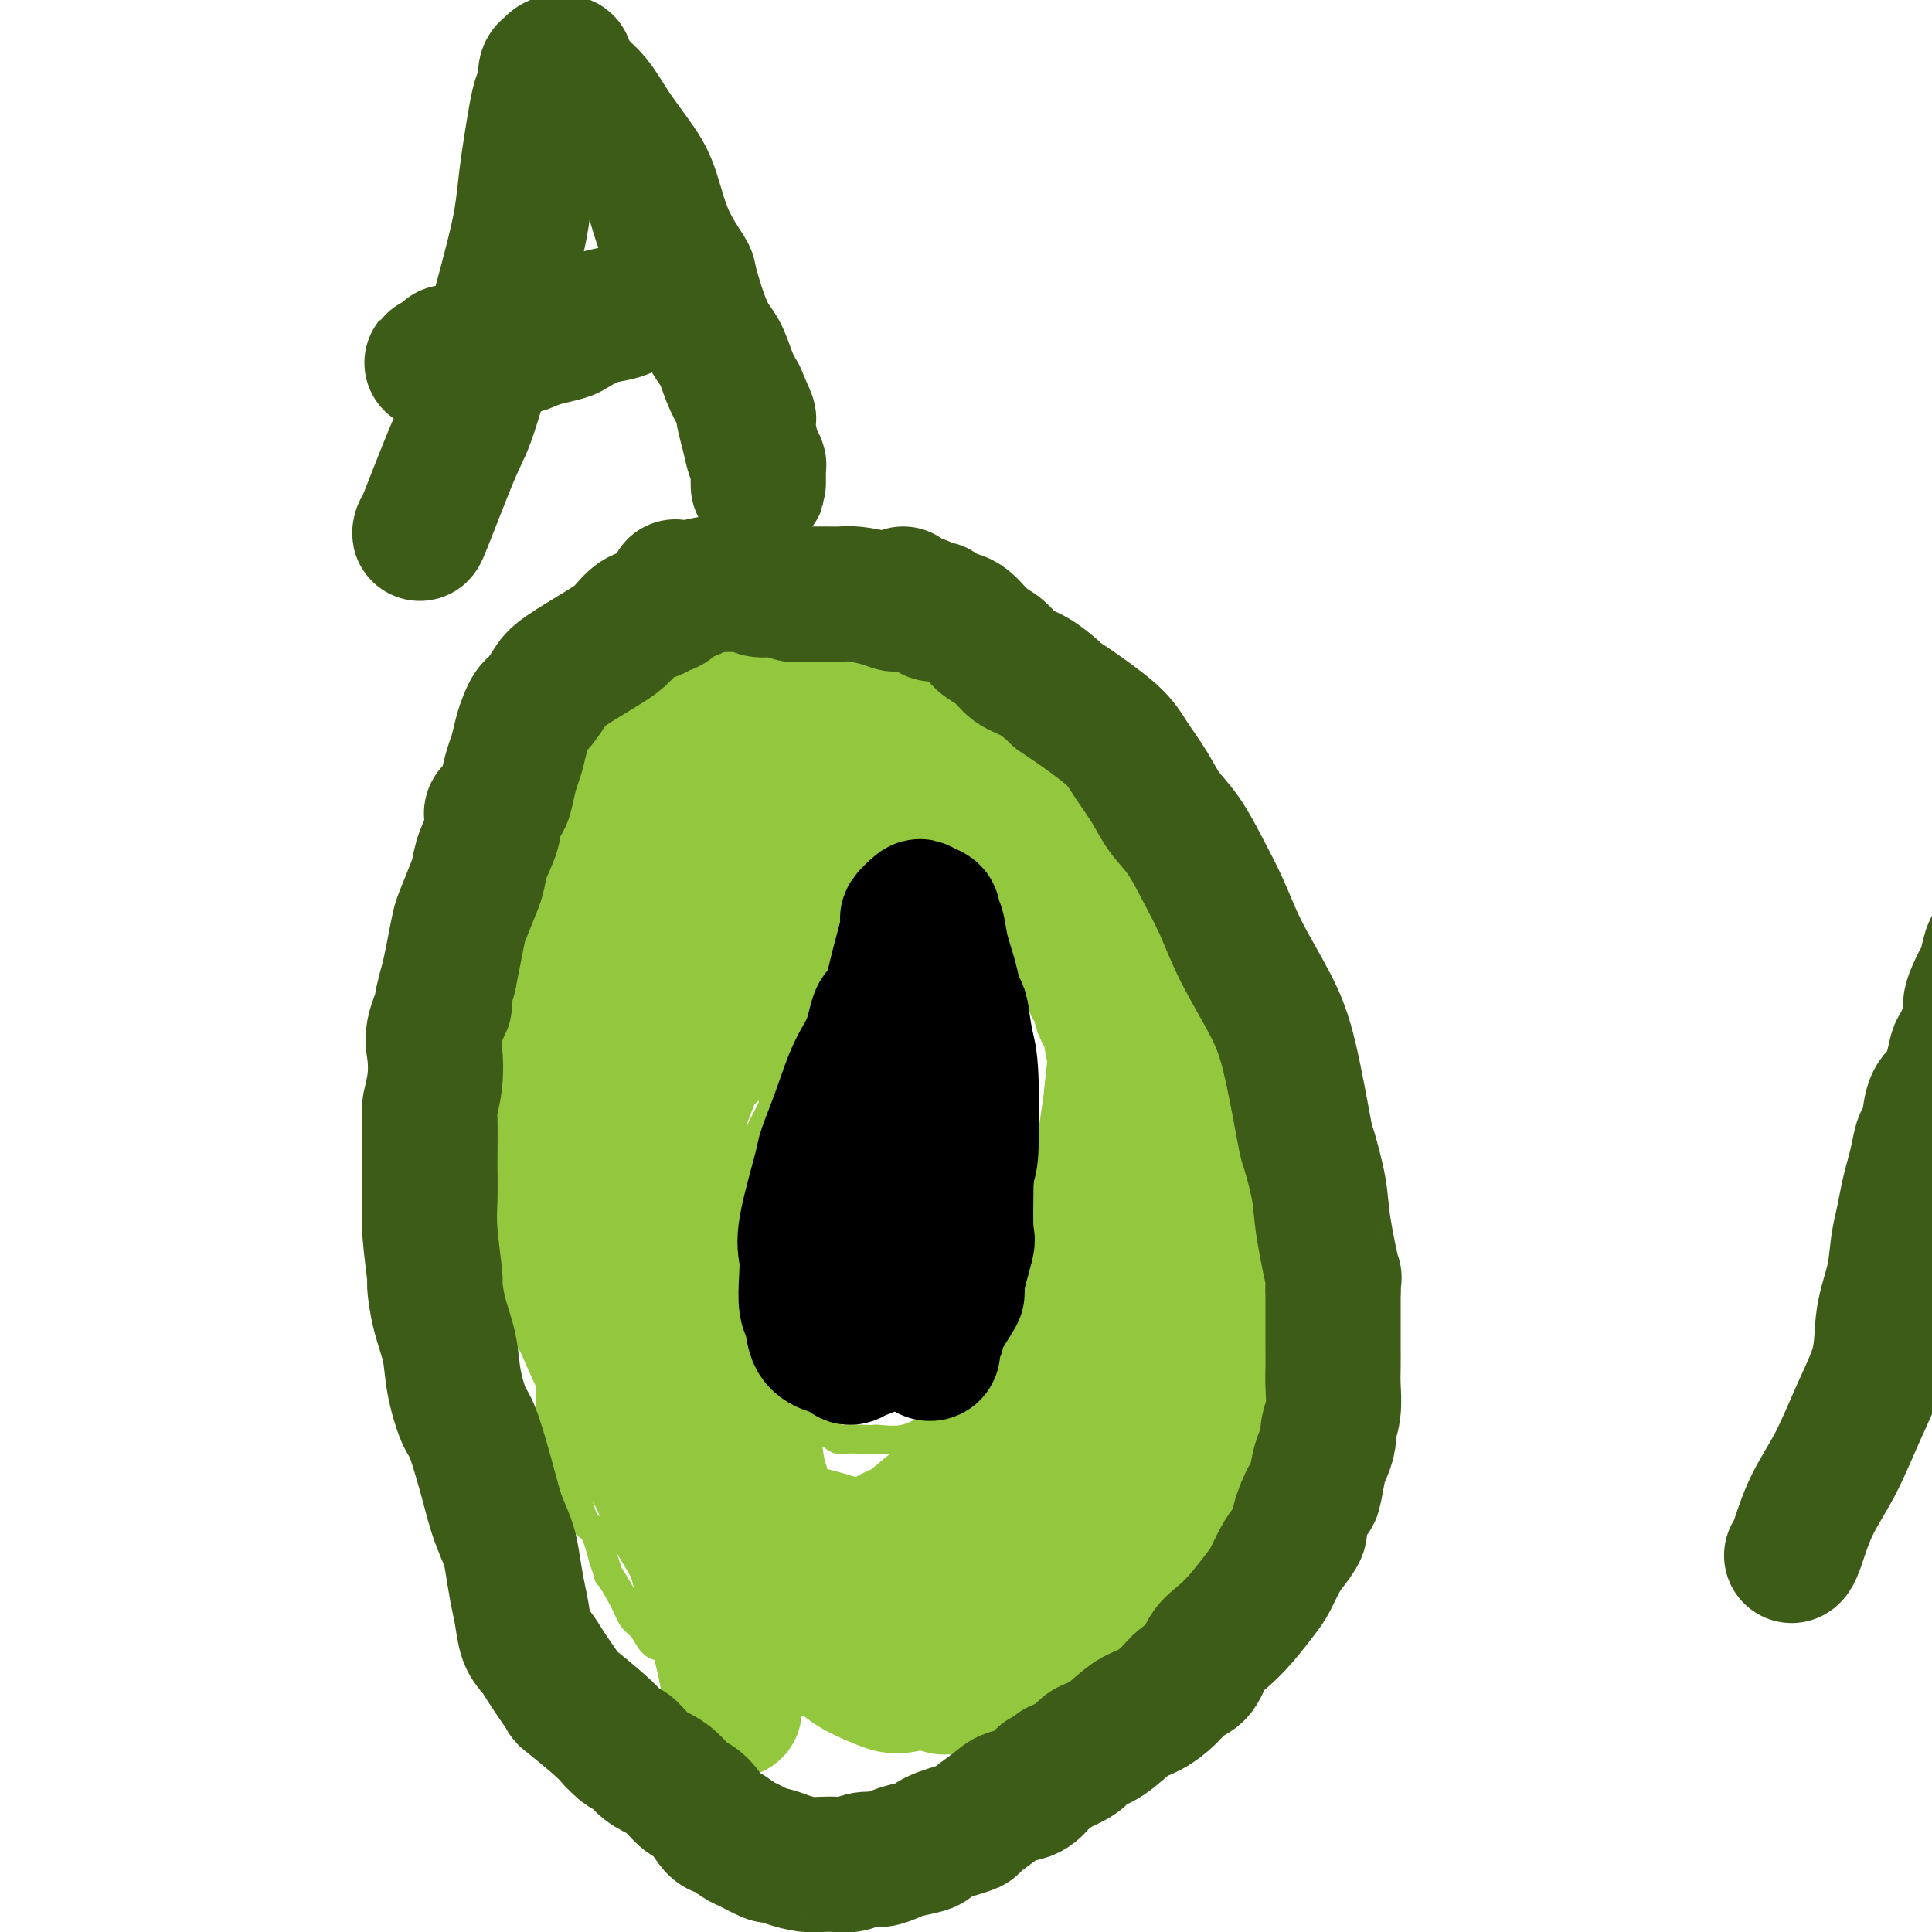 <svg viewBox='0 0 400 400' version='1.1' xmlns='http://www.w3.org/2000/svg' xmlns:xlink='http://www.w3.org/1999/xlink'><g fill='none' stroke='#73AB3A' stroke-width='6' stroke-linecap='round' stroke-linejoin='round'><path d='M94,321c-0.025,0.172 -0.049,0.344 0,0c0.049,-0.344 0.172,-1.205 0,-4c-0.172,-2.795 -0.637,-7.524 -1,-13c-0.363,-5.476 -0.622,-11.698 -1,-17c-0.378,-5.302 -0.875,-9.684 -1,-14c-0.125,-4.316 0.122,-8.565 0,-12c-0.122,-3.435 -0.614,-6.057 -1,-9c-0.386,-2.943 -0.666,-6.209 -1,-9c-0.334,-2.791 -0.720,-5.107 -1,-7c-0.280,-1.893 -0.453,-3.361 -1,-5c-0.547,-1.639 -1.467,-3.448 -2,-5c-0.533,-1.552 -0.679,-2.847 -1,-4c-0.321,-1.153 -0.818,-2.165 -1,-3c-0.182,-0.835 -0.049,-1.492 0,-2c0.049,-0.508 0.013,-0.868 0,-1c-0.013,-0.132 -0.004,-0.038 0,0c0.004,0.038 0.002,0.019 0,0'/></g>
<g fill='none' stroke='#93C83E' stroke-width='6' stroke-linecap='round' stroke-linejoin='round'><path d='M277,293c0.007,-0.005 0.014,-0.011 0,0c-0.014,0.011 -0.049,0.038 0,-1c0.049,-1.038 0.182,-3.142 0,-7c-0.182,-3.858 -0.679,-9.469 -1,-14c-0.321,-4.531 -0.468,-7.983 -1,-12c-0.532,-4.017 -1.451,-8.598 -2,-12c-0.549,-3.402 -0.728,-5.626 -1,-8c-0.272,-2.374 -0.637,-4.899 -1,-7c-0.363,-2.101 -0.724,-3.778 -1,-6c-0.276,-2.222 -0.468,-4.988 -1,-7c-0.532,-2.012 -1.405,-3.268 -2,-5c-0.595,-1.732 -0.912,-3.939 -2,-6c-1.088,-2.061 -2.948,-3.974 -4,-6c-1.052,-2.026 -1.296,-4.164 -2,-6c-0.704,-1.836 -1.868,-3.368 -3,-5c-1.132,-1.632 -2.231,-3.363 -3,-5c-0.769,-1.637 -1.207,-3.181 -2,-5c-0.793,-1.819 -1.943,-3.912 -3,-6c-1.057,-2.088 -2.023,-4.171 -3,-6c-0.977,-1.829 -1.965,-3.403 -3,-5c-1.035,-1.597 -2.116,-3.217 -3,-5c-0.884,-1.783 -1.572,-3.727 -3,-5c-1.428,-1.273 -3.595,-1.873 -5,-3c-1.405,-1.127 -2.048,-2.782 -3,-4c-0.952,-1.218 -2.215,-1.999 -4,-3c-1.785,-1.001 -4.094,-2.222 -5,-3c-0.906,-0.778 -0.408,-1.112 -2,-2c-1.592,-0.888 -5.272,-2.331 -7,-3c-1.728,-0.669 -1.504,-0.565 -3,-1c-1.496,-0.435 -4.713,-1.410 -7,-2c-2.287,-0.590 -3.643,-0.795 -5,-1'/><path d='M195,132c-3.706,-1.191 -1.972,-0.670 -3,-1c-1.028,-0.330 -4.820,-1.511 -7,-2c-2.180,-0.489 -2.749,-0.287 -4,0c-1.251,0.287 -3.185,0.658 -5,1c-1.815,0.342 -3.510,0.655 -5,1c-1.490,0.345 -2.775,0.723 -4,1c-1.225,0.277 -2.389,0.455 -5,1c-2.611,0.545 -6.667,1.457 -9,2c-2.333,0.543 -2.942,0.716 -4,1c-1.058,0.284 -2.567,0.677 -4,1c-1.433,0.323 -2.792,0.575 -4,1c-1.208,0.425 -2.266,1.023 -3,2c-0.734,0.977 -1.145,2.335 -2,3c-0.855,0.665 -2.154,0.638 -3,1c-0.846,0.362 -1.241,1.112 -2,2c-0.759,0.888 -1.884,1.913 -3,3c-1.116,1.087 -2.224,2.234 -3,3c-0.776,0.766 -1.220,1.151 -2,2c-0.780,0.849 -1.896,2.164 -3,3c-1.104,0.836 -2.198,1.194 -3,2c-0.802,0.806 -1.314,2.060 -2,3c-0.686,0.940 -1.546,1.567 -2,2c-0.454,0.433 -0.503,0.674 -1,1c-0.497,0.326 -1.443,0.738 -2,1c-0.557,0.262 -0.727,0.373 -1,1c-0.273,0.627 -0.651,1.770 -1,2c-0.349,0.230 -0.671,-0.454 -1,0c-0.329,0.454 -0.666,2.045 -1,3c-0.334,0.955 -0.667,1.273 -1,2c-0.333,0.727 -0.667,1.864 -1,3'/><path d='M104,177c-1.397,2.011 -1.891,1.540 -2,2c-0.109,0.460 0.167,1.853 0,3c-0.167,1.147 -0.777,2.049 -1,3c-0.223,0.951 -0.060,1.952 0,3c0.060,1.048 0.016,2.145 0,3c-0.016,0.855 -0.003,1.469 0,3c0.003,1.531 -0.002,3.981 0,6c0.002,2.019 0.011,3.608 0,5c-0.011,1.392 -0.042,2.587 0,4c0.042,1.413 0.158,3.044 0,4c-0.158,0.956 -0.589,1.236 0,4c0.589,2.764 2.199,8.010 3,11c0.801,2.990 0.793,3.724 1,5c0.207,1.276 0.628,3.095 1,5c0.372,1.905 0.695,3.895 1,6c0.305,2.105 0.593,4.326 1,6c0.407,1.674 0.935,2.802 1,5c0.065,2.198 -0.332,5.465 0,8c0.332,2.535 1.395,4.336 2,6c0.605,1.664 0.754,3.191 1,5c0.246,1.809 0.591,3.900 1,6c0.409,2.100 0.882,4.210 1,6c0.118,1.790 -0.120,3.259 0,5c0.120,1.741 0.598,3.752 1,5c0.402,1.248 0.726,1.731 1,3c0.274,1.269 0.496,3.323 1,5c0.504,1.677 1.290,2.975 2,5c0.710,2.025 1.345,4.776 2,6c0.655,1.224 1.330,0.921 2,2c0.670,1.079 1.335,3.539 2,6'/><path d='M125,323c1.617,4.613 0.660,2.644 1,3c0.340,0.356 1.978,3.037 3,5c1.022,1.963 1.430,3.209 2,4c0.570,0.791 1.303,1.128 2,2c0.697,0.872 1.359,2.279 2,3c0.641,0.721 1.262,0.756 2,1c0.738,0.244 1.594,0.698 2,1c0.406,0.302 0.364,0.451 2,1c1.636,0.549 4.951,1.498 7,2c2.049,0.502 2.834,0.557 4,1c1.166,0.443 2.715,1.274 4,2c1.285,0.726 2.307,1.347 4,2c1.693,0.653 4.057,1.340 6,2c1.943,0.660 3.464,1.295 5,2c1.536,0.705 3.088,1.482 5,2c1.912,0.518 4.184,0.777 6,1c1.816,0.223 3.178,0.411 5,1c1.822,0.589 4.106,1.577 6,2c1.894,0.423 3.398,0.279 5,0c1.602,-0.279 3.302,-0.692 5,-1c1.698,-0.308 3.394,-0.509 5,-1c1.606,-0.491 3.121,-1.271 5,-2c1.879,-0.729 4.123,-1.405 6,-2c1.877,-0.595 3.386,-1.108 5,-2c1.614,-0.892 3.331,-2.162 5,-3c1.669,-0.838 3.289,-1.245 5,-2c1.711,-0.755 3.514,-1.857 5,-3c1.486,-1.143 2.656,-2.327 4,-3c1.344,-0.673 2.862,-0.835 4,-2c1.138,-1.165 1.897,-3.333 3,-5c1.103,-1.667 2.552,-2.834 4,-4'/><path d='M254,330c1.567,-2.139 1.985,-2.985 3,-4c1.015,-1.015 2.629,-2.199 4,-4c1.371,-1.801 2.500,-4.218 3,-5c0.500,-0.782 0.372,0.072 1,-1c0.628,-1.072 2.013,-4.070 3,-6c0.987,-1.930 1.575,-2.793 2,-4c0.425,-1.207 0.688,-2.759 1,-4c0.312,-1.241 0.673,-2.170 1,-3c0.327,-0.830 0.621,-1.562 1,-3c0.379,-1.438 0.843,-3.583 1,-5c0.157,-1.417 0.005,-2.108 0,-3c-0.005,-0.892 0.135,-1.986 0,-3c-0.135,-1.014 -0.547,-1.948 -1,-3c-0.453,-1.052 -0.947,-2.222 -1,-3c-0.053,-0.778 0.336,-1.164 0,-2c-0.336,-0.836 -1.397,-2.122 -2,-3c-0.603,-0.878 -0.747,-1.350 -1,-2c-0.253,-0.650 -0.616,-1.480 -1,-2c-0.384,-0.520 -0.789,-0.731 -1,-1c-0.211,-0.269 -0.228,-0.598 -1,-1c-0.772,-0.402 -2.298,-0.879 -3,-1c-0.702,-0.121 -0.580,0.112 -1,0c-0.420,-0.112 -1.382,-0.569 -2,-1c-0.618,-0.431 -0.891,-0.838 -1,-1c-0.109,-0.162 -0.055,-0.081 0,0'/><path d='M220,195c-0.001,-0.002 -0.001,-0.003 0,0c0.001,0.003 0.004,0.012 0,0c-0.004,-0.012 -0.015,-0.043 0,0c0.015,0.043 0.055,0.161 0,0c-0.055,-0.161 -0.204,-0.603 -1,-1c-0.796,-0.397 -2.240,-0.751 -3,-1c-0.760,-0.249 -0.838,-0.393 -3,-1c-2.162,-0.607 -6.409,-1.677 -8,-2c-1.591,-0.323 -0.525,0.102 -2,0c-1.475,-0.102 -5.490,-0.730 -8,-1c-2.510,-0.270 -3.516,-0.183 -5,0c-1.484,0.183 -3.447,0.462 -5,1c-1.553,0.538 -2.695,1.336 -4,2c-1.305,0.664 -2.773,1.193 -4,2c-1.227,0.807 -2.212,1.891 -3,3c-0.788,1.109 -1.380,2.242 -2,3c-0.620,0.758 -1.269,1.139 -2,2c-0.731,0.861 -1.544,2.200 -2,3c-0.456,0.800 -0.556,1.059 -1,2c-0.444,0.941 -1.234,2.564 -2,4c-0.766,1.436 -1.510,2.687 -2,4c-0.490,1.313 -0.726,2.690 -1,4c-0.274,1.310 -0.585,2.552 -1,4c-0.415,1.448 -0.934,3.101 -1,4c-0.066,0.899 0.323,1.045 0,2c-0.323,0.955 -1.356,2.719 -2,4c-0.644,1.281 -0.898,2.080 -1,3c-0.102,0.920 -0.051,1.960 0,3'/><path d='M157,239c-1.094,4.638 -0.829,4.234 -1,5c-0.171,0.766 -0.779,2.701 -1,4c-0.221,1.299 -0.057,1.961 0,3c0.057,1.039 0.006,2.455 0,4c-0.006,1.545 0.033,3.218 0,5c-0.033,1.782 -0.138,3.673 0,6c0.138,2.327 0.520,5.090 1,7c0.480,1.910 1.057,2.967 2,5c0.943,2.033 2.252,5.042 3,7c0.748,1.958 0.936,2.864 3,5c2.064,2.136 6.003,5.500 8,7c1.997,1.500 2.053,1.136 3,1c0.947,-0.136 2.786,-0.042 4,0c1.214,0.042 1.801,0.033 2,0c0.199,-0.033 0.008,-0.091 1,0c0.992,0.091 3.166,0.332 5,0c1.834,-0.332 3.326,-1.237 5,-2c1.674,-0.763 3.529,-1.384 5,-3c1.471,-1.616 2.558,-4.225 4,-7c1.442,-2.775 3.240,-5.715 5,-8c1.760,-2.285 3.483,-3.915 5,-6c1.517,-2.085 2.827,-4.626 4,-7c1.173,-2.374 2.207,-4.581 3,-7c0.793,-2.419 1.344,-5.050 2,-8c0.656,-2.950 1.415,-6.220 2,-10c0.585,-3.780 0.995,-8.071 1,-10c0.005,-1.929 -0.394,-1.495 0,-4c0.394,-2.505 1.580,-7.950 2,-11c0.420,-3.050 0.075,-3.706 0,-5c-0.075,-1.294 0.122,-3.227 0,-5c-0.122,-1.773 -0.561,-3.387 -1,-5'/><path d='M224,200c-0.287,-2.908 -0.504,-2.677 -1,-3c-0.496,-0.323 -1.270,-1.201 -2,-2c-0.730,-0.799 -1.416,-1.521 -2,-2c-0.584,-0.479 -1.067,-0.717 -2,-1c-0.933,-0.283 -2.314,-0.612 -3,-1c-0.686,-0.388 -0.675,-0.836 -1,-1c-0.325,-0.164 -0.986,-0.044 -2,0c-1.014,0.044 -2.381,0.012 -3,0c-0.619,-0.012 -0.490,-0.003 -1,0c-0.510,0.003 -1.657,0.001 -2,0c-0.343,-0.001 0.119,-0.001 0,0c-0.119,0.001 -0.820,0.004 -1,0c-0.180,-0.004 0.162,-0.014 0,0c-0.162,0.014 -0.829,0.050 -1,0c-0.171,-0.050 0.154,-0.188 0,0c-0.154,0.188 -0.787,0.702 -1,1c-0.213,0.298 -0.006,0.379 0,1c0.006,0.621 -0.191,1.783 0,3c0.191,1.217 0.769,2.491 1,3c0.231,0.509 0.116,0.255 0,0'/></g>
<g fill='none' stroke='#93C83E' stroke-width='28' stroke-linecap='round' stroke-linejoin='round'><path d='M129,191c0.098,0.790 0.195,1.581 0,1c-0.195,-0.581 -0.684,-2.533 1,3c1.684,5.533 5.541,18.553 8,28c2.459,9.447 3.521,15.323 5,22c1.479,6.677 3.377,14.157 5,21c1.623,6.843 2.973,13.049 4,18c1.027,4.951 1.730,8.647 2,11c0.270,2.353 0.105,3.362 0,4c-0.105,0.638 -0.152,0.906 0,2c0.152,1.094 0.504,3.013 -1,0c-1.504,-3.013 -4.862,-10.957 -7,-18c-2.138,-7.043 -3.056,-13.186 -4,-20c-0.944,-6.814 -1.913,-14.298 -3,-21c-1.087,-6.702 -2.291,-12.620 -3,-17c-0.709,-4.380 -0.924,-7.220 -1,-9c-0.076,-1.780 -0.014,-2.500 0,-3c0.014,-0.500 -0.019,-0.781 0,0c0.019,0.781 0.089,2.623 0,3c-0.089,0.377 -0.337,-0.713 0,7c0.337,7.713 1.258,24.228 2,36c0.742,11.772 1.304,18.800 2,25c0.696,6.200 1.527,11.573 2,15c0.473,3.427 0.588,4.908 1,6c0.412,1.092 1.120,1.794 1,2c-0.120,0.206 -1.068,-0.086 -2,-3c-0.932,-2.914 -1.848,-8.451 -3,-15c-1.152,-6.549 -2.541,-14.109 -4,-23c-1.459,-8.891 -2.988,-19.112 -4,-25c-1.012,-5.888 -1.506,-7.444 -2,-9'/><path d='M128,232c-3.175,-14.764 -4.111,-15.174 -5,-16c-0.889,-0.826 -1.729,-2.068 -2,-2c-0.271,0.068 0.028,1.445 0,1c-0.028,-0.445 -0.382,-2.711 0,2c0.382,4.711 1.501,16.399 2,25c0.499,8.601 0.379,14.116 1,23c0.621,8.884 1.982,21.137 3,27c1.018,5.863 1.693,5.336 2,4c0.307,-1.336 0.247,-3.482 0,-5c-0.247,-1.518 -0.682,-2.407 -1,-7c-0.318,-4.593 -0.519,-12.891 -1,-20c-0.481,-7.109 -1.241,-13.029 -2,-18c-0.759,-4.971 -1.516,-8.993 -2,-12c-0.484,-3.007 -0.695,-4.999 -1,-6c-0.305,-1.001 -0.702,-1.011 -1,-1c-0.298,0.011 -0.495,0.042 0,2c0.495,1.958 1.681,5.844 3,10c1.319,4.156 2.770,8.584 4,13c1.230,4.416 2.239,8.822 3,12c0.761,3.178 1.276,5.128 2,6c0.724,0.872 1.658,0.664 2,1c0.342,0.336 0.092,1.215 0,0c-0.092,-1.215 -0.025,-4.524 0,-9c0.025,-4.476 0.010,-10.119 0,-16c-0.010,-5.881 -0.014,-11.999 0,-18c0.014,-6.001 0.045,-11.884 0,-17c-0.045,-5.116 -0.167,-9.464 0,-13c0.167,-3.536 0.622,-6.260 1,-9c0.378,-2.740 0.679,-5.497 1,-8c0.321,-2.503 0.660,-4.751 1,-7'/><path d='M138,174c0.908,-15.510 0.678,-6.284 1,-4c0.322,2.284 1.197,-2.375 2,-5c0.803,-2.625 1.536,-3.218 2,-4c0.464,-0.782 0.659,-1.753 1,-3c0.341,-1.247 0.828,-2.769 2,-4c1.172,-1.231 3.030,-2.172 4,-3c0.970,-0.828 1.052,-1.542 2,-2c0.948,-0.458 2.763,-0.659 4,-1c1.237,-0.341 1.896,-0.822 3,-1c1.104,-0.178 2.654,-0.055 3,0c0.346,0.055 -0.511,0.040 2,0c2.511,-0.040 8.391,-0.107 11,0c2.609,0.107 1.948,0.388 3,1c1.052,0.612 3.816,1.554 5,2c1.184,0.446 0.789,0.394 3,1c2.211,0.606 7.028,1.869 10,3c2.972,1.131 4.098,2.128 6,3c1.902,0.872 4.578,1.618 7,3c2.422,1.382 4.589,3.400 7,5c2.411,1.600 5.065,2.783 7,4c1.935,1.217 3.150,2.469 5,4c1.850,1.531 4.334,3.340 6,5c1.666,1.660 2.515,3.171 4,5c1.485,1.829 3.606,3.975 5,6c1.394,2.025 2.061,3.928 3,6c0.939,2.072 2.150,4.314 3,7c0.850,2.686 1.338,5.816 2,9c0.662,3.184 1.497,6.420 2,8c0.503,1.580 0.674,1.502 1,4c0.326,2.498 0.807,7.571 1,11c0.193,3.429 0.096,5.215 0,7'/><path d='M255,241c0.143,4.050 0.002,5.177 0,7c-0.002,1.823 0.136,4.344 0,7c-0.136,2.656 -0.547,5.448 -1,8c-0.453,2.552 -0.949,4.863 -1,7c-0.051,2.137 0.342,4.101 0,6c-0.342,1.899 -1.419,3.733 -2,6c-0.581,2.267 -0.666,4.967 -1,7c-0.334,2.033 -0.917,3.401 -2,5c-1.083,1.599 -2.665,3.431 -4,5c-1.335,1.569 -2.423,2.875 -5,6c-2.577,3.125 -6.642,8.068 -9,11c-2.358,2.932 -3.010,3.853 -4,5c-0.990,1.147 -2.317,2.520 -4,4c-1.683,1.480 -3.720,3.066 -6,5c-2.280,1.934 -4.802,4.217 -7,6c-2.198,1.783 -4.073,3.067 -6,4c-1.927,0.933 -3.908,1.516 -6,2c-2.092,0.484 -4.296,0.868 -6,1c-1.704,0.132 -2.907,0.010 -4,0c-1.093,-0.010 -2.077,0.092 -3,0c-0.923,-0.092 -1.784,-0.376 -3,-1c-1.216,-0.624 -2.787,-1.586 -4,-3c-1.213,-1.414 -2.070,-3.281 -3,-5c-0.930,-1.719 -1.935,-3.291 -3,-5c-1.065,-1.709 -2.192,-3.554 -3,-5c-0.808,-1.446 -1.297,-2.492 -2,-3c-0.703,-0.508 -1.622,-0.476 -2,-1c-0.378,-0.524 -0.217,-1.603 0,-2c0.217,-0.397 0.491,-0.114 1,0c0.509,0.114 1.255,0.057 2,0'/><path d='M167,318c0.575,-0.105 0.512,-0.367 2,0c1.488,0.367 4.527,1.363 7,2c2.473,0.637 4.379,0.913 7,1c2.621,0.087 5.958,-0.016 9,0c3.042,0.016 5.790,0.151 9,0c3.210,-0.151 6.884,-0.588 10,-1c3.116,-0.412 5.675,-0.798 9,-3c3.325,-2.202 7.416,-6.218 9,-7c1.584,-0.782 0.659,1.672 4,-4c3.341,-5.672 10.946,-19.470 14,-26c3.054,-6.530 1.555,-5.790 1,-6c-0.555,-0.210 -0.167,-1.368 0,-4c0.167,-2.632 0.114,-6.737 0,-10c-0.114,-3.263 -0.288,-5.684 -1,-9c-0.712,-3.316 -1.962,-7.529 -3,-11c-1.038,-3.471 -1.864,-6.202 -3,-9c-1.136,-2.798 -2.580,-5.664 -4,-8c-1.420,-2.336 -2.815,-4.142 -4,-6c-1.185,-1.858 -2.160,-3.769 -3,-5c-0.840,-1.231 -1.545,-1.781 -2,-3c-0.455,-1.219 -0.659,-3.108 -1,-4c-0.341,-0.892 -0.821,-0.787 -1,-1c-0.179,-0.213 -0.059,-0.745 0,-1c0.059,-0.255 0.057,-0.234 0,0c-0.057,0.234 -0.169,0.681 0,1c0.169,0.319 0.619,0.510 1,1c0.381,0.490 0.693,1.281 1,2c0.307,0.719 0.608,1.368 1,2c0.392,0.632 0.875,1.247 1,2c0.125,0.753 -0.107,1.644 0,3c0.107,1.356 0.554,3.178 1,5'/><path d='M231,219c0.667,1.993 0.333,-0.023 0,1c-0.333,1.023 -0.667,5.085 -1,8c-0.333,2.915 -0.667,4.683 -1,7c-0.333,2.317 -0.667,5.184 -1,8c-0.333,2.816 -0.665,5.583 -1,8c-0.335,2.417 -0.672,4.485 -1,7c-0.328,2.515 -0.648,5.477 -1,7c-0.352,1.523 -0.738,1.607 -1,3c-0.262,1.393 -0.401,4.095 -1,6c-0.599,1.905 -1.658,3.014 -3,5c-1.342,1.986 -2.968,4.849 -4,7c-1.032,2.151 -1.469,3.591 -2,5c-0.531,1.409 -1.157,2.789 -2,4c-0.843,1.211 -1.904,2.253 -3,3c-1.096,0.747 -2.228,1.199 -3,2c-0.772,0.801 -1.186,1.952 -2,3c-0.814,1.048 -2.030,1.995 -3,3c-0.970,1.005 -1.695,2.070 -3,3c-1.305,0.930 -3.192,1.726 -5,3c-1.808,1.274 -3.538,3.025 -5,4c-1.462,0.975 -2.654,1.173 -4,2c-1.346,0.827 -2.844,2.283 -4,3c-1.156,0.717 -1.971,0.694 -3,1c-1.029,0.306 -2.272,0.940 -4,2c-1.728,1.060 -3.942,2.545 -5,3c-1.058,0.455 -0.960,-0.119 -2,0c-1.040,0.119 -3.218,0.930 -5,1c-1.782,0.070 -3.168,-0.600 -4,-1c-0.832,-0.400 -1.109,-0.531 -2,-1c-0.891,-0.469 -2.398,-1.277 -4,-2c-1.602,-0.723 -3.301,-1.362 -5,-2'/><path d='M146,322c-3.273,-1.925 -3.955,-3.738 -5,-6c-1.045,-2.262 -2.452,-4.974 -4,-8c-1.548,-3.026 -3.236,-6.368 -5,-10c-1.764,-3.632 -3.605,-7.554 -5,-11c-1.395,-3.446 -2.343,-6.415 -4,-10c-1.657,-3.585 -4.024,-7.787 -5,-10c-0.976,-2.213 -0.563,-2.437 -1,-4c-0.437,-1.563 -1.726,-4.465 -3,-8c-1.274,-3.535 -2.534,-7.703 -3,-11c-0.466,-3.297 -0.137,-5.723 0,-8c0.137,-2.277 0.081,-4.405 0,-7c-0.081,-2.595 -0.188,-5.655 0,-9c0.188,-3.345 0.670,-6.973 1,-11c0.330,-4.027 0.508,-8.453 1,-12c0.492,-3.547 1.296,-6.215 2,-9c0.704,-2.785 1.306,-5.686 2,-8c0.694,-2.314 1.481,-4.041 2,-5c0.519,-0.959 0.770,-1.151 1,-2c0.230,-0.849 0.439,-2.354 1,-3c0.561,-0.646 1.474,-0.433 2,0c0.526,0.433 0.666,1.084 1,2c0.334,0.916 0.861,2.095 1,3c0.139,0.905 -0.109,1.534 0,3c0.109,1.466 0.575,3.768 1,6c0.425,2.232 0.809,4.392 1,8c0.191,3.608 0.190,8.663 0,11c-0.190,2.337 -0.567,1.955 0,6c0.567,4.045 2.080,12.517 3,18c0.920,5.483 1.248,7.976 2,11c0.752,3.024 1.929,6.578 3,10c1.071,3.422 2.035,6.711 3,10'/><path d='M138,258c2.723,9.400 4.029,8.399 5,10c0.971,1.601 1.607,5.802 3,9c1.393,3.198 3.542,5.393 5,8c1.458,2.607 2.226,5.627 3,8c0.774,2.373 1.556,4.099 2,6c0.444,1.901 0.550,3.977 1,6c0.450,2.023 1.244,3.993 2,7c0.756,3.007 1.476,7.050 2,9c0.524,1.950 0.854,1.806 1,2c0.146,0.194 0.108,0.726 1,3c0.892,2.274 2.714,6.290 4,9c1.286,2.710 2.037,4.114 3,5c0.963,0.886 2.138,1.254 3,2c0.862,0.746 1.410,1.871 3,3c1.590,1.129 4.222,2.262 6,3c1.778,0.738 2.701,1.082 4,1c1.299,-0.082 2.975,-0.588 5,-1c2.025,-0.412 4.399,-0.729 6,-1c1.601,-0.271 2.429,-0.498 4,-1c1.571,-0.502 3.885,-1.281 6,-2c2.115,-0.719 4.030,-1.379 6,-2c1.970,-0.621 3.993,-1.204 6,-2c2.007,-0.796 3.997,-1.804 6,-3c2.003,-1.196 4.019,-2.579 6,-4c1.981,-1.421 3.928,-2.881 6,-4c2.072,-1.119 4.270,-1.899 6,-3c1.730,-1.101 2.991,-2.524 4,-4c1.009,-1.476 1.765,-3.004 3,-5c1.235,-1.996 2.948,-4.461 4,-7c1.052,-2.539 1.443,-5.154 2,-8c0.557,-2.846 1.278,-5.923 2,-9'/><path d='M258,293c0.657,-4.322 0.301,-6.628 0,-10c-0.301,-3.372 -0.546,-7.812 -1,-12c-0.454,-4.188 -1.119,-8.124 -2,-12c-0.881,-3.876 -1.980,-7.691 -3,-11c-1.020,-3.309 -1.960,-6.110 -3,-9c-1.040,-2.890 -2.178,-5.869 -4,-9c-1.822,-3.131 -4.327,-6.415 -6,-9c-1.673,-2.585 -2.514,-4.470 -4,-7c-1.486,-2.530 -3.616,-5.704 -6,-9c-2.384,-3.296 -5.021,-6.713 -6,-8c-0.979,-1.287 -0.301,-0.445 -3,-3c-2.699,-2.555 -8.774,-8.507 -12,-12c-3.226,-3.493 -3.602,-4.526 -5,-6c-1.398,-1.474 -3.819,-3.389 -6,-5c-2.181,-1.611 -4.123,-2.919 -6,-4c-1.877,-1.081 -3.689,-1.936 -5,-3c-1.311,-1.064 -2.122,-2.337 -3,-3c-0.878,-0.663 -1.824,-0.717 -3,-1c-1.176,-0.283 -2.584,-0.794 -4,-1c-1.416,-0.206 -2.842,-0.106 -4,0c-1.158,0.106 -2.048,0.219 -3,1c-0.952,0.781 -1.968,2.229 -3,3c-1.032,0.771 -2.082,0.866 -3,2c-0.918,1.134 -1.706,3.308 -2,4c-0.294,0.692 -0.095,-0.097 -1,1c-0.905,1.097 -2.915,4.078 -4,6c-1.085,1.922 -1.247,2.783 -2,4c-0.753,1.217 -2.099,2.790 -3,4c-0.901,1.210 -1.358,2.056 -2,3c-0.642,0.944 -1.469,1.984 -2,3c-0.531,1.016 -0.765,2.008 -1,3'/><path d='M146,193c-3.078,5.453 -2.275,5.086 -2,5c0.275,-0.086 0.020,0.108 0,1c-0.020,0.892 0.194,2.484 0,3c-0.194,0.516 -0.795,-0.042 -1,1c-0.205,1.042 -0.013,3.683 0,5c0.013,1.317 -0.151,1.310 0,2c0.151,0.690 0.618,2.077 1,3c0.382,0.923 0.680,1.382 1,2c0.320,0.618 0.663,1.394 1,2c0.337,0.606 0.668,1.042 1,1c0.332,-0.042 0.665,-0.562 1,-1c0.335,-0.438 0.672,-0.794 1,-1c0.328,-0.206 0.647,-0.261 1,-1c0.353,-0.739 0.739,-2.161 1,-4c0.261,-1.839 0.396,-4.094 1,-7c0.604,-2.906 1.678,-6.464 2,-10c0.322,-3.536 -0.108,-7.052 0,-10c0.108,-2.948 0.753,-5.328 1,-8c0.247,-2.672 0.097,-5.636 0,-7c-0.097,-1.364 -0.139,-1.128 0,-2c0.139,-0.872 0.459,-2.850 1,-5c0.541,-2.150 1.302,-4.471 2,-6c0.698,-1.529 1.333,-2.266 2,-3c0.667,-0.734 1.364,-1.465 2,-2c0.636,-0.535 1.209,-0.876 2,-1c0.791,-0.124 1.800,-0.033 3,0c1.200,0.033 2.592,0.009 4,0c1.408,-0.009 2.831,-0.002 4,0c1.169,0.002 2.084,0.001 3,0c0.916,-0.001 1.833,-0.000 3,0c1.167,0.000 2.583,0.000 4,0'/><path d='M185,150c3.584,-0.155 1.045,-0.042 1,0c-0.045,0.042 2.404,0.013 4,0c1.596,-0.013 2.337,-0.011 3,0c0.663,0.011 1.247,0.031 2,0c0.753,-0.031 1.675,-0.113 2,0c0.325,0.113 0.053,0.419 0,0c-0.053,-0.419 0.112,-1.565 0,-2c-0.112,-0.435 -0.501,-0.159 -1,0c-0.499,0.159 -1.107,0.203 -2,0c-0.893,-0.203 -2.070,-0.651 -3,-1c-0.930,-0.349 -1.614,-0.599 -5,-1c-3.386,-0.401 -9.475,-0.952 -13,-1c-3.525,-0.048 -4.486,0.409 -7,1c-2.514,0.591 -6.581,1.317 -9,2c-2.419,0.683 -3.188,1.325 -4,2c-0.812,0.675 -1.665,1.384 -4,3c-2.335,1.616 -6.152,4.140 -9,7c-2.848,2.860 -4.728,6.056 -7,9c-2.272,2.944 -4.936,5.636 -7,9c-2.064,3.364 -3.527,7.401 -5,11c-1.473,3.599 -2.955,6.760 -4,10c-1.045,3.240 -1.653,6.560 -2,10c-0.347,3.440 -0.433,7.002 -1,10c-0.567,2.998 -1.613,5.433 -2,8c-0.387,2.567 -0.113,5.265 0,8c0.113,2.735 0.064,5.506 0,8c-0.064,2.494 -0.144,4.713 0,7c0.144,2.287 0.513,4.644 1,7c0.487,2.356 1.093,4.711 2,7c0.907,2.289 2.116,4.511 3,6c0.884,1.489 1.442,2.244 2,3'/><path d='M120,273c2.006,4.571 3.522,7.998 5,11c1.478,3.002 2.917,5.579 4,8c1.083,2.421 1.809,4.686 3,7c1.191,2.314 2.847,4.676 4,7c1.153,2.324 1.803,4.610 3,7c1.197,2.390 2.940,4.884 4,7c1.060,2.116 1.437,3.854 2,6c0.563,2.146 1.314,4.698 2,7c0.686,2.302 1.309,4.353 2,7c0.691,2.647 1.451,5.891 2,8c0.549,2.109 0.889,3.082 1,4c0.111,0.918 -0.006,1.779 0,2c0.006,0.221 0.136,-0.198 0,-1c-0.136,-0.802 -0.537,-1.986 -1,-4c-0.463,-2.014 -0.988,-4.858 -2,-10c-1.012,-5.142 -2.509,-12.583 -3,-16c-0.491,-3.417 0.026,-2.810 -1,-8c-1.026,-5.190 -3.593,-16.175 -5,-23c-1.407,-6.825 -1.654,-9.488 -2,-13c-0.346,-3.512 -0.791,-7.871 -1,-12c-0.209,-4.129 -0.181,-8.028 0,-10c0.181,-1.972 0.514,-2.017 1,-6c0.486,-3.983 1.126,-11.902 2,-17c0.874,-5.098 1.981,-7.374 3,-10c1.019,-2.626 1.951,-5.603 3,-8c1.049,-2.397 2.216,-4.216 3,-6c0.784,-1.784 1.185,-3.533 2,-5c0.815,-1.467 2.043,-2.651 3,-4c0.957,-1.349 1.642,-2.863 2,-4c0.358,-1.137 0.388,-1.896 1,-3c0.612,-1.104 1.806,-2.552 3,-4'/><path d='M160,190c2.904,-5.533 1.665,-2.365 2,-2c0.335,0.365 2.244,-2.074 3,-3c0.756,-0.926 0.360,-0.339 1,-1c0.640,-0.661 2.318,-2.572 4,-4c1.682,-1.428 3.370,-2.375 4,-3c0.630,-0.625 0.203,-0.930 1,-2c0.797,-1.070 2.820,-2.906 4,-4c1.180,-1.094 1.517,-1.448 2,-2c0.483,-0.552 1.110,-1.304 2,-2c0.890,-0.696 2.042,-1.335 3,-2c0.958,-0.665 1.722,-1.355 3,-2c1.278,-0.645 3.069,-1.244 5,-2c1.931,-0.756 4.000,-1.668 5,-2c1.000,-0.332 0.930,-0.085 1,0c0.070,0.085 0.279,0.007 1,0c0.721,-0.007 1.953,0.056 3,0c1.047,-0.056 1.908,-0.233 3,0c1.092,0.233 2.415,0.875 3,1c0.585,0.125 0.434,-0.269 1,0c0.566,0.269 1.850,1.200 3,2c1.150,0.800 2.166,1.467 3,2c0.834,0.533 1.486,0.930 2,1c0.514,0.070 0.891,-0.188 1,0c0.109,0.188 -0.048,0.821 0,1c0.048,0.179 0.302,-0.096 0,0c-0.302,0.096 -1.158,0.564 -2,1c-0.842,0.436 -1.669,0.839 -2,1c-0.331,0.161 -0.165,0.081 0,0'/></g>
<g fill='none' stroke='#000000' stroke-width='28' stroke-linecap='round' stroke-linejoin='round'><path d='M195,221c-0.004,0.011 -0.007,0.022 0,0c0.007,-0.022 0.026,-0.077 0,0c-0.026,0.077 -0.095,0.284 0,0c0.095,-0.284 0.355,-1.061 0,0c-0.355,1.061 -1.323,3.960 -2,6c-0.677,2.040 -1.061,3.223 -2,6c-0.939,2.777 -2.434,7.149 -4,13c-1.566,5.851 -3.205,13.180 -4,17c-0.795,3.820 -0.746,4.131 -1,5c-0.254,0.869 -0.812,2.295 -1,3c-0.188,0.705 -0.005,0.688 0,1c0.005,0.312 -0.169,0.955 0,1c0.169,0.045 0.680,-0.506 1,-1c0.320,-0.494 0.447,-0.931 1,-2c0.553,-1.069 1.530,-2.771 3,-6c1.470,-3.229 3.431,-7.986 5,-13c1.569,-5.014 2.746,-10.284 4,-15c1.254,-4.716 2.585,-8.879 3,-12c0.415,-3.121 -0.088,-5.201 0,-7c0.088,-1.799 0.765,-3.318 1,-4c0.235,-0.682 0.029,-0.529 0,-1c-0.029,-0.471 0.120,-1.568 0,-2c-0.120,-0.432 -0.507,-0.201 -1,0c-0.493,0.201 -1.091,0.372 -2,1c-0.909,0.628 -2.130,1.712 -3,3c-0.870,1.288 -1.388,2.779 -2,5c-0.612,2.221 -1.319,5.173 -2,8c-0.681,2.827 -1.337,5.530 -2,9c-0.663,3.470 -1.332,7.706 -2,12c-0.668,4.294 -1.334,8.647 -2,13'/><path d='M183,261c-1.467,8.320 -1.134,8.119 -1,9c0.134,0.881 0.068,2.845 0,4c-0.068,1.155 -0.139,1.500 0,2c0.139,0.500 0.488,1.155 1,1c0.512,-0.155 1.187,-1.119 2,-2c0.813,-0.881 1.763,-1.678 3,-4c1.237,-2.322 2.759,-6.168 4,-10c1.241,-3.832 2.199,-7.650 3,-10c0.801,-2.350 1.443,-3.233 2,-6c0.557,-2.767 1.027,-7.417 1,-11c-0.027,-3.583 -0.551,-6.100 -1,-7c-0.449,-0.900 -0.823,-0.183 -2,0c-1.177,0.183 -3.156,-0.169 -5,0c-1.844,0.169 -3.552,0.860 -5,2c-1.448,1.140 -2.637,2.730 -4,5c-1.363,2.270 -2.902,5.221 -4,8c-1.098,2.779 -1.757,5.384 -2,7c-0.243,1.616 -0.070,2.241 0,4c0.070,1.759 0.036,4.652 0,7c-0.036,2.348 -0.075,4.150 0,5c0.075,0.850 0.265,0.747 1,2c0.735,1.253 2.014,3.861 3,5c0.986,1.139 1.678,0.810 2,1c0.322,0.190 0.273,0.898 1,1c0.727,0.102 2.230,-0.401 3,-1c0.770,-0.599 0.809,-1.293 2,-3c1.191,-1.707 3.536,-4.427 5,-8c1.464,-3.573 2.048,-8.001 3,-13c0.952,-4.999 2.272,-10.571 3,-14c0.728,-3.429 0.864,-4.714 1,-6'/><path d='M199,229c1.175,-6.980 0.611,-7.931 0,-10c-0.611,-2.069 -1.269,-5.256 -2,-7c-0.731,-1.744 -1.536,-2.046 -2,-2c-0.464,0.046 -0.588,0.442 -1,1c-0.412,0.558 -1.112,1.280 -2,2c-0.888,0.720 -1.963,1.437 -3,3c-1.037,1.563 -2.037,3.972 -3,7c-0.963,3.028 -1.891,6.676 -3,10c-1.109,3.324 -2.399,6.325 -3,9c-0.601,2.675 -0.513,5.024 -1,7c-0.487,1.976 -1.550,3.580 -2,5c-0.450,1.420 -0.286,2.655 0,4c0.286,1.345 0.693,2.800 1,4c0.307,1.200 0.512,2.143 1,3c0.488,0.857 1.258,1.626 2,3c0.742,1.374 1.455,3.352 2,4c0.545,0.648 0.920,-0.036 2,1c1.080,1.036 2.864,3.791 4,5c1.136,1.209 1.624,0.872 2,1c0.376,0.128 0.640,0.722 1,1c0.360,0.278 0.815,0.240 1,0c0.185,-0.240 0.100,-0.682 0,-1c-0.100,-0.318 -0.215,-0.512 0,-1c0.215,-0.488 0.759,-1.270 1,-2c0.241,-0.730 0.180,-1.406 1,-3c0.820,-1.594 2.521,-4.104 3,-5c0.479,-0.896 -0.263,-0.178 0,-2c0.263,-1.822 1.532,-6.183 2,-8c0.468,-1.817 0.134,-1.091 0,-3c-0.134,-1.909 -0.067,-6.455 0,-11'/><path d='M200,244c0.524,-4.250 0.833,-2.875 1,-6c0.167,-3.125 0.193,-10.749 0,-15c-0.193,-4.251 -0.605,-5.129 -1,-7c-0.395,-1.871 -0.772,-4.736 -1,-6c-0.228,-1.264 -0.305,-0.927 -1,-2c-0.695,-1.073 -2.006,-3.556 -3,-5c-0.994,-1.444 -1.671,-1.848 -2,-2c-0.329,-0.152 -0.310,-0.051 -1,0c-0.690,0.051 -2.088,0.051 -3,1c-0.912,0.949 -1.339,2.845 -2,4c-0.661,1.155 -1.555,1.568 -2,2c-0.445,0.432 -0.442,0.883 -1,2c-0.558,1.117 -1.677,2.898 -3,5c-1.323,2.102 -2.849,4.523 -4,7c-1.151,2.477 -1.926,5.011 -3,8c-1.074,2.989 -2.445,6.433 -3,8c-0.555,1.567 -0.293,1.256 -1,4c-0.707,2.744 -2.382,8.543 -3,12c-0.618,3.457 -0.178,4.572 0,6c0.178,1.428 0.095,3.170 0,5c-0.095,1.830 -0.200,3.747 0,5c0.200,1.253 0.707,1.843 1,3c0.293,1.157 0.372,2.881 1,4c0.628,1.119 1.807,1.634 3,2c1.193,0.366 2.402,0.584 3,1c0.598,0.416 0.586,1.028 1,1c0.414,-0.028 1.255,-0.698 2,-1c0.745,-0.302 1.393,-0.235 2,-1c0.607,-0.765 1.173,-2.361 2,-6c0.827,-3.639 1.913,-9.319 3,-15'/><path d='M185,258c1.296,-6.322 1.037,-11.127 1,-16c-0.037,-4.873 0.149,-9.813 0,-14c-0.149,-4.187 -0.631,-7.621 -1,-10c-0.369,-2.379 -0.623,-3.702 -1,-5c-0.377,-1.298 -0.876,-2.572 -1,-3c-0.124,-0.428 0.125,-0.010 0,0c-0.125,0.010 -0.626,-0.388 -1,0c-0.374,0.388 -0.622,1.562 -1,3c-0.378,1.438 -0.887,3.141 -1,4c-0.113,0.859 0.170,0.874 0,4c-0.170,3.126 -0.792,9.365 -1,14c-0.208,4.635 -0.000,7.668 0,9c0.000,1.332 -0.207,0.962 0,3c0.207,2.038 0.829,6.483 1,9c0.171,2.517 -0.110,3.106 0,4c0.110,0.894 0.611,2.091 1,3c0.389,0.909 0.668,1.529 1,2c0.332,0.471 0.719,0.795 1,1c0.281,0.205 0.457,0.293 1,1c0.543,0.707 1.455,2.034 2,3c0.545,0.966 0.724,1.572 1,2c0.276,0.428 0.647,0.677 1,1c0.353,0.323 0.686,0.719 1,1c0.314,0.281 0.609,0.447 1,0c0.391,-0.447 0.877,-1.508 1,-2c0.123,-0.492 -0.116,-0.416 0,-1c0.116,-0.584 0.588,-1.827 1,-3c0.412,-1.173 0.765,-2.277 1,-6c0.235,-3.723 0.353,-10.064 1,-15c0.647,-4.936 1.824,-8.468 3,-12'/><path d='M197,235c0.992,-7.050 0.971,-8.175 1,-11c0.029,-2.825 0.109,-7.348 0,-11c-0.109,-3.652 -0.405,-6.431 -1,-9c-0.595,-2.569 -1.487,-4.926 -2,-7c-0.513,-2.074 -0.647,-3.864 -1,-5c-0.353,-1.136 -0.926,-1.618 -1,-2c-0.074,-0.382 0.350,-0.665 0,-1c-0.350,-0.335 -1.473,-0.721 -2,-1c-0.527,-0.279 -0.458,-0.450 -1,0c-0.542,0.450 -1.694,1.523 -2,2c-0.306,0.477 0.233,0.359 0,2c-0.233,1.641 -1.239,5.041 -2,8c-0.761,2.959 -1.277,5.476 -2,8c-0.723,2.524 -1.654,5.055 -2,7c-0.346,1.945 -0.107,3.306 0,4c0.107,0.694 0.081,0.722 0,1c-0.081,0.278 -0.218,0.807 0,1c0.218,0.193 0.790,0.052 1,0c0.210,-0.052 0.056,-0.014 0,0c-0.056,0.014 -0.016,0.004 0,0c0.016,-0.004 0.008,-0.002 0,0'/></g>
<g fill='none' stroke='#3D5C18' stroke-width='28' stroke-linecap='round' stroke-linejoin='round'><path d='M193,127c0.001,0.001 0.001,0.001 0,0c-0.001,-0.001 -0.004,-0.004 0,0c0.004,0.004 0.016,0.016 0,0c-0.016,-0.016 -0.058,-0.061 0,0c0.058,0.061 0.216,0.227 0,0c-0.216,-0.227 -0.807,-0.846 -1,-1c-0.193,-0.154 0.013,0.155 0,0c-0.013,-0.155 -0.245,-0.776 -1,-1c-0.755,-0.224 -2.033,-0.050 -3,0c-0.967,0.050 -1.623,-0.025 -2,0c-0.377,0.025 -0.474,0.150 -1,0c-0.526,-0.150 -1.480,-0.576 -3,-1c-1.520,-0.424 -3.605,-0.846 -5,-1c-1.395,-0.154 -2.098,-0.040 -3,0c-0.902,0.040 -2.003,0.007 -3,0c-0.997,-0.007 -1.891,0.012 -3,0c-1.109,-0.012 -2.432,-0.055 -3,0c-0.568,0.055 -0.380,0.207 -1,0c-0.620,-0.207 -2.049,-0.773 -3,-1c-0.951,-0.227 -1.424,-0.113 -2,0c-0.576,0.113 -1.257,0.226 -2,0c-0.743,-0.226 -1.550,-0.793 -2,-1c-0.450,-0.207 -0.543,-0.056 -1,0c-0.457,0.056 -1.277,0.018 -2,0c-0.723,-0.018 -1.348,-0.015 -2,0c-0.652,0.015 -1.329,0.043 -2,0c-0.671,-0.043 -1.334,-0.155 -2,0c-0.666,0.155 -1.333,0.578 -2,1'/><path d='M144,122c-7.759,-0.832 -2.655,-0.412 -1,0c1.655,0.412 -0.137,0.817 -1,1c-0.863,0.183 -0.797,0.143 -1,0c-0.203,-0.143 -0.676,-0.391 -1,0c-0.324,0.391 -0.499,1.421 -1,2c-0.501,0.579 -1.329,0.708 -2,1c-0.671,0.292 -1.184,0.746 -2,1c-0.816,0.254 -1.933,0.307 -3,1c-1.067,0.693 -2.082,2.024 -3,3c-0.918,0.976 -1.737,1.595 -4,3c-2.263,1.405 -5.968,3.594 -8,5c-2.032,1.406 -2.390,2.028 -3,3c-0.610,0.972 -1.473,2.293 -2,3c-0.527,0.707 -0.719,0.801 -1,1c-0.281,0.199 -0.653,0.502 -1,1c-0.347,0.498 -0.671,1.190 -1,2c-0.329,0.810 -0.664,1.739 -1,3c-0.336,1.261 -0.672,2.853 -1,4c-0.328,1.147 -0.649,1.850 -1,3c-0.351,1.150 -0.733,2.746 -1,4c-0.267,1.254 -0.418,2.165 -1,3c-0.582,0.835 -1.595,1.592 -2,2c-0.405,0.408 -0.201,0.466 0,1c0.201,0.534 0.401,1.543 0,3c-0.401,1.457 -1.403,3.361 -2,5c-0.597,1.639 -0.790,3.014 -1,4c-0.210,0.986 -0.438,1.582 -1,3c-0.562,1.418 -1.460,3.658 -2,5c-0.540,1.342 -0.722,1.784 -1,3c-0.278,1.216 -0.651,3.204 -1,5c-0.349,1.796 -0.675,3.398 -1,5'/><path d='M93,202c-2.736,9.625 -1.077,6.186 -1,6c0.077,-0.186 -1.429,2.879 -2,5c-0.571,2.121 -0.205,3.297 0,5c0.205,1.703 0.251,3.934 0,6c-0.251,2.066 -0.799,3.969 -1,5c-0.201,1.031 -0.055,1.190 0,3c0.055,1.810 0.019,5.271 0,7c-0.019,1.729 -0.020,1.727 0,3c0.020,1.273 0.060,3.822 0,6c-0.060,2.178 -0.219,3.984 0,7c0.219,3.016 0.817,7.241 1,9c0.183,1.759 -0.050,1.053 0,2c0.050,0.947 0.382,3.549 1,6c0.618,2.451 1.520,4.751 2,7c0.480,2.249 0.537,4.445 1,7c0.463,2.555 1.332,5.467 2,7c0.668,1.533 1.135,1.685 2,4c0.865,2.315 2.130,6.793 3,10c0.870,3.207 1.347,5.143 2,7c0.653,1.857 1.484,3.635 2,5c0.516,1.365 0.719,2.318 1,4c0.281,1.682 0.642,4.092 1,6c0.358,1.908 0.714,3.314 1,5c0.286,1.686 0.501,3.650 1,5c0.499,1.350 1.281,2.084 2,3c0.719,0.916 1.376,2.013 2,3c0.624,0.987 1.217,1.864 2,3c0.783,1.136 1.756,2.531 2,3c0.244,0.469 -0.242,0.011 1,1c1.242,0.989 4.212,3.425 6,5c1.788,1.575 2.394,2.287 3,3'/><path d='M127,360c3.321,3.547 2.622,1.913 3,2c0.378,0.087 1.833,1.894 3,3c1.167,1.106 2.046,1.512 3,2c0.954,0.488 1.984,1.057 3,2c1.016,0.943 2.020,2.260 3,3c0.980,0.740 1.937,0.904 3,2c1.063,1.096 2.233,3.125 3,4c0.767,0.875 1.132,0.598 2,1c0.868,0.402 2.241,1.484 3,2c0.759,0.516 0.906,0.468 2,1c1.094,0.532 3.135,1.645 4,2c0.865,0.355 0.552,-0.049 1,0c0.448,0.049 1.656,0.550 3,1c1.344,0.450 2.824,0.849 4,1c1.176,0.151 2.047,0.055 3,0c0.953,-0.055 1.988,-0.070 3,0c1.012,0.070 2.002,0.226 3,0c0.998,-0.226 2.005,-0.834 3,-1c0.995,-0.166 1.978,0.110 3,0c1.022,-0.110 2.083,-0.607 3,-1c0.917,-0.393 1.690,-0.683 3,-1c1.310,-0.317 3.157,-0.663 4,-1c0.843,-0.337 0.681,-0.666 1,-1c0.319,-0.334 1.118,-0.673 2,-1c0.882,-0.327 1.848,-0.641 3,-1c1.152,-0.359 2.489,-0.763 3,-1c0.511,-0.237 0.195,-0.307 1,-1c0.805,-0.693 2.731,-2.011 4,-3c1.269,-0.989 1.880,-1.651 3,-2c1.120,-0.349 2.749,-0.385 4,-1c1.251,-0.615 2.126,-1.807 3,-3'/><path d='M216,368c4.170,-2.525 2.593,-1.839 3,-2c0.407,-0.161 2.796,-1.169 4,-2c1.204,-0.831 1.221,-1.485 2,-2c0.779,-0.515 2.319,-0.891 4,-2c1.681,-1.109 3.504,-2.953 5,-4c1.496,-1.047 2.665,-1.299 4,-2c1.335,-0.701 2.835,-1.853 4,-3c1.165,-1.147 1.994,-2.290 3,-3c1.006,-0.710 2.188,-0.988 3,-2c0.812,-1.012 1.253,-2.759 2,-4c0.747,-1.241 1.800,-1.978 3,-3c1.200,-1.022 2.548,-2.331 4,-4c1.452,-1.669 3.010,-3.698 4,-5c0.990,-1.302 1.412,-1.878 2,-3c0.588,-1.122 1.341,-2.789 2,-4c0.659,-1.211 1.223,-1.966 2,-3c0.777,-1.034 1.766,-2.346 2,-3c0.234,-0.654 -0.289,-0.649 0,-2c0.289,-1.351 1.388,-4.057 2,-5c0.612,-0.943 0.737,-0.124 1,-1c0.263,-0.876 0.663,-3.447 1,-5c0.337,-1.553 0.612,-2.088 1,-3c0.388,-0.912 0.889,-2.200 1,-3c0.111,-0.800 -0.166,-1.113 0,-2c0.166,-0.887 0.777,-2.347 1,-4c0.223,-1.653 0.060,-3.498 0,-5c-0.060,-1.502 -0.016,-2.662 0,-4c0.016,-1.338 0.004,-2.853 0,-4c-0.004,-1.147 -0.001,-1.924 0,-3c0.001,-1.076 0.000,-2.450 0,-4c-0.000,-1.550 -0.000,-3.275 0,-5'/><path d='M276,267c0.113,-4.036 0.397,-1.626 0,-3c-0.397,-1.374 -1.474,-6.531 -2,-10c-0.526,-3.469 -0.501,-5.248 -1,-8c-0.499,-2.752 -1.522,-6.477 -2,-8c-0.478,-1.523 -0.409,-0.845 -1,-4c-0.591,-3.155 -1.841,-10.144 -3,-15c-1.159,-4.856 -2.227,-7.579 -4,-11c-1.773,-3.421 -4.250,-7.541 -6,-11c-1.750,-3.459 -2.774,-6.257 -4,-9c-1.226,-2.743 -2.653,-5.430 -4,-8c-1.347,-2.570 -2.614,-5.024 -4,-7c-1.386,-1.976 -2.892,-3.475 -4,-5c-1.108,-1.525 -1.817,-3.078 -3,-5c-1.183,-1.922 -2.839,-4.215 -4,-6c-1.161,-1.785 -1.825,-3.063 -4,-5c-2.175,-1.937 -5.860,-4.534 -8,-6c-2.140,-1.466 -2.736,-1.800 -3,-2c-0.264,-0.200 -0.196,-0.266 -1,-1c-0.804,-0.734 -2.480,-2.136 -4,-3c-1.520,-0.864 -2.883,-1.191 -4,-2c-1.117,-0.809 -1.989,-2.101 -3,-3c-1.011,-0.899 -2.163,-1.407 -3,-2c-0.837,-0.593 -1.361,-1.273 -2,-2c-0.639,-0.727 -1.393,-1.500 -2,-2c-0.607,-0.500 -1.066,-0.726 -2,-1c-0.934,-0.274 -2.344,-0.595 -3,-1c-0.656,-0.405 -0.557,-0.893 -1,-1c-0.443,-0.107 -1.428,0.167 -2,0c-0.572,-0.167 -0.731,-0.776 -1,-1c-0.269,-0.224 -0.648,-0.064 -1,0c-0.352,0.064 -0.676,0.032 -1,0'/><path d='M189,125c-1.868,-0.574 -1.037,-0.010 -1,0c0.037,0.010 -0.721,-0.536 -1,-1c-0.279,-0.464 -0.080,-0.847 0,-1c0.080,-0.153 0.040,-0.077 0,0'/><path d='M371,322c0.015,-0.010 0.029,-0.020 0,0c-0.029,0.020 -0.102,0.071 0,0c0.102,-0.071 0.378,-0.262 1,-2c0.622,-1.738 1.591,-5.021 3,-8c1.409,-2.979 3.260,-5.652 5,-9c1.740,-3.348 3.369,-7.371 5,-11c1.631,-3.629 3.263,-6.864 4,-10c0.737,-3.136 0.579,-6.173 1,-9c0.421,-2.827 1.422,-5.445 2,-8c0.578,-2.555 0.732,-5.045 1,-7c0.268,-1.955 0.649,-3.373 1,-5c0.351,-1.627 0.672,-3.464 1,-5c0.328,-1.536 0.665,-2.772 1,-4c0.335,-1.228 0.670,-2.449 1,-4c0.330,-1.551 0.655,-3.432 1,-4c0.345,-0.568 0.709,0.177 1,-1c0.291,-1.177 0.511,-4.276 1,-6c0.489,-1.724 1.249,-2.072 2,-3c0.751,-0.928 1.493,-2.436 2,-4c0.507,-1.564 0.780,-3.185 1,-4c0.220,-0.815 0.388,-0.824 1,-2c0.612,-1.176 1.670,-3.520 2,-5c0.330,-1.480 -0.066,-2.095 0,-3c0.066,-0.905 0.595,-2.100 1,-3c0.405,-0.900 0.686,-1.505 1,-2c0.314,-0.495 0.662,-0.879 1,-2c0.338,-1.121 0.665,-2.977 1,-4c0.335,-1.023 0.677,-1.212 1,-2c0.323,-0.788 0.625,-2.174 1,-3c0.375,-0.826 0.821,-1.093 1,-2c0.179,-0.907 0.089,-2.453 0,-4'/><path d='M415,186c2.626,-8.270 0.689,-3.946 0,-3c-0.689,0.946 -0.132,-1.487 0,-3c0.132,-1.513 -0.162,-2.108 0,-3c0.162,-0.892 0.778,-2.083 1,-3c0.222,-0.917 0.049,-1.560 0,-2c-0.049,-0.440 0.025,-0.678 0,-1c-0.025,-0.322 -0.150,-0.727 0,-1c0.150,-0.273 0.576,-0.413 1,-1c0.424,-0.587 0.845,-1.619 1,-2c0.155,-0.381 0.044,-0.109 0,0c-0.044,0.109 -0.022,0.054 0,0'/><path d='M87,110c0.004,-0.014 0.007,-0.028 0,0c-0.007,0.028 -0.025,0.098 0,0c0.025,-0.098 0.093,-0.364 0,0c-0.093,0.364 -0.348,1.360 1,-2c1.348,-3.360 4.297,-11.075 6,-15c1.703,-3.925 2.158,-4.060 4,-10c1.842,-5.940 5.071,-17.684 7,-25c1.929,-7.316 2.558,-10.205 3,-13c0.442,-2.795 0.697,-5.496 1,-8c0.303,-2.504 0.655,-4.811 1,-7c0.345,-2.189 0.684,-4.260 1,-6c0.316,-1.740 0.608,-3.149 1,-4c0.392,-0.851 0.883,-1.142 1,-2c0.117,-0.858 -0.142,-2.281 0,-3c0.142,-0.719 0.683,-0.734 1,-1c0.317,-0.266 0.409,-0.782 1,-1c0.591,-0.218 1.682,-0.136 2,0c0.318,0.136 -0.137,0.328 0,1c0.137,0.672 0.865,1.824 2,3c1.135,1.176 2.676,2.377 4,4c1.324,1.623 2.432,3.668 4,6c1.568,2.332 3.595,4.950 5,7c1.405,2.050 2.189,3.532 3,6c0.811,2.468 1.649,5.922 3,9c1.351,3.078 3.215,5.779 4,7c0.785,1.221 0.489,0.963 1,3c0.511,2.037 1.828,6.371 3,9c1.172,2.629 2.200,3.554 3,5c0.800,1.446 1.371,3.413 2,5c0.629,1.587 1.314,2.793 2,4'/><path d='M153,82c3.426,7.858 1.492,3.504 1,3c-0.492,-0.504 0.456,2.842 1,5c0.544,2.158 0.682,3.127 1,4c0.318,0.873 0.817,1.648 1,2c0.183,0.352 0.049,0.279 0,1c-0.049,0.721 -0.013,2.234 0,3c0.013,0.766 0.004,0.783 0,0c-0.004,-0.783 -0.001,-2.367 0,-3c0.001,-0.633 0.001,-0.317 0,0'/><path d='M138,61c-0.199,-0.128 -0.398,-0.255 -1,0c-0.602,0.255 -1.609,0.893 -2,1c-0.391,0.107 -0.168,-0.319 -1,0c-0.832,0.319 -2.721,1.381 -4,2c-1.279,0.619 -1.949,0.796 -3,1c-1.051,0.204 -2.483,0.436 -4,1c-1.517,0.564 -3.119,1.462 -4,2c-0.881,0.538 -1.040,0.718 -2,1c-0.960,0.282 -2.722,0.667 -4,1c-1.278,0.333 -2.072,0.615 -3,1c-0.928,0.385 -1.992,0.874 -3,1c-1.008,0.126 -1.962,-0.110 -3,0c-1.038,0.110 -2.162,0.565 -3,1c-0.838,0.435 -1.390,0.849 -2,1c-0.610,0.151 -1.277,0.041 -2,0c-0.723,-0.041 -1.502,-0.011 -2,0c-0.498,0.011 -0.714,0.003 -1,0c-0.286,-0.003 -0.643,-0.002 -1,0'/><path d='M93,74c-6.964,2.071 -1.875,0.750 0,0c1.875,-0.750 0.536,-0.929 0,-1c-0.536,-0.071 -0.268,-0.036 0,0'/></g>
</svg>